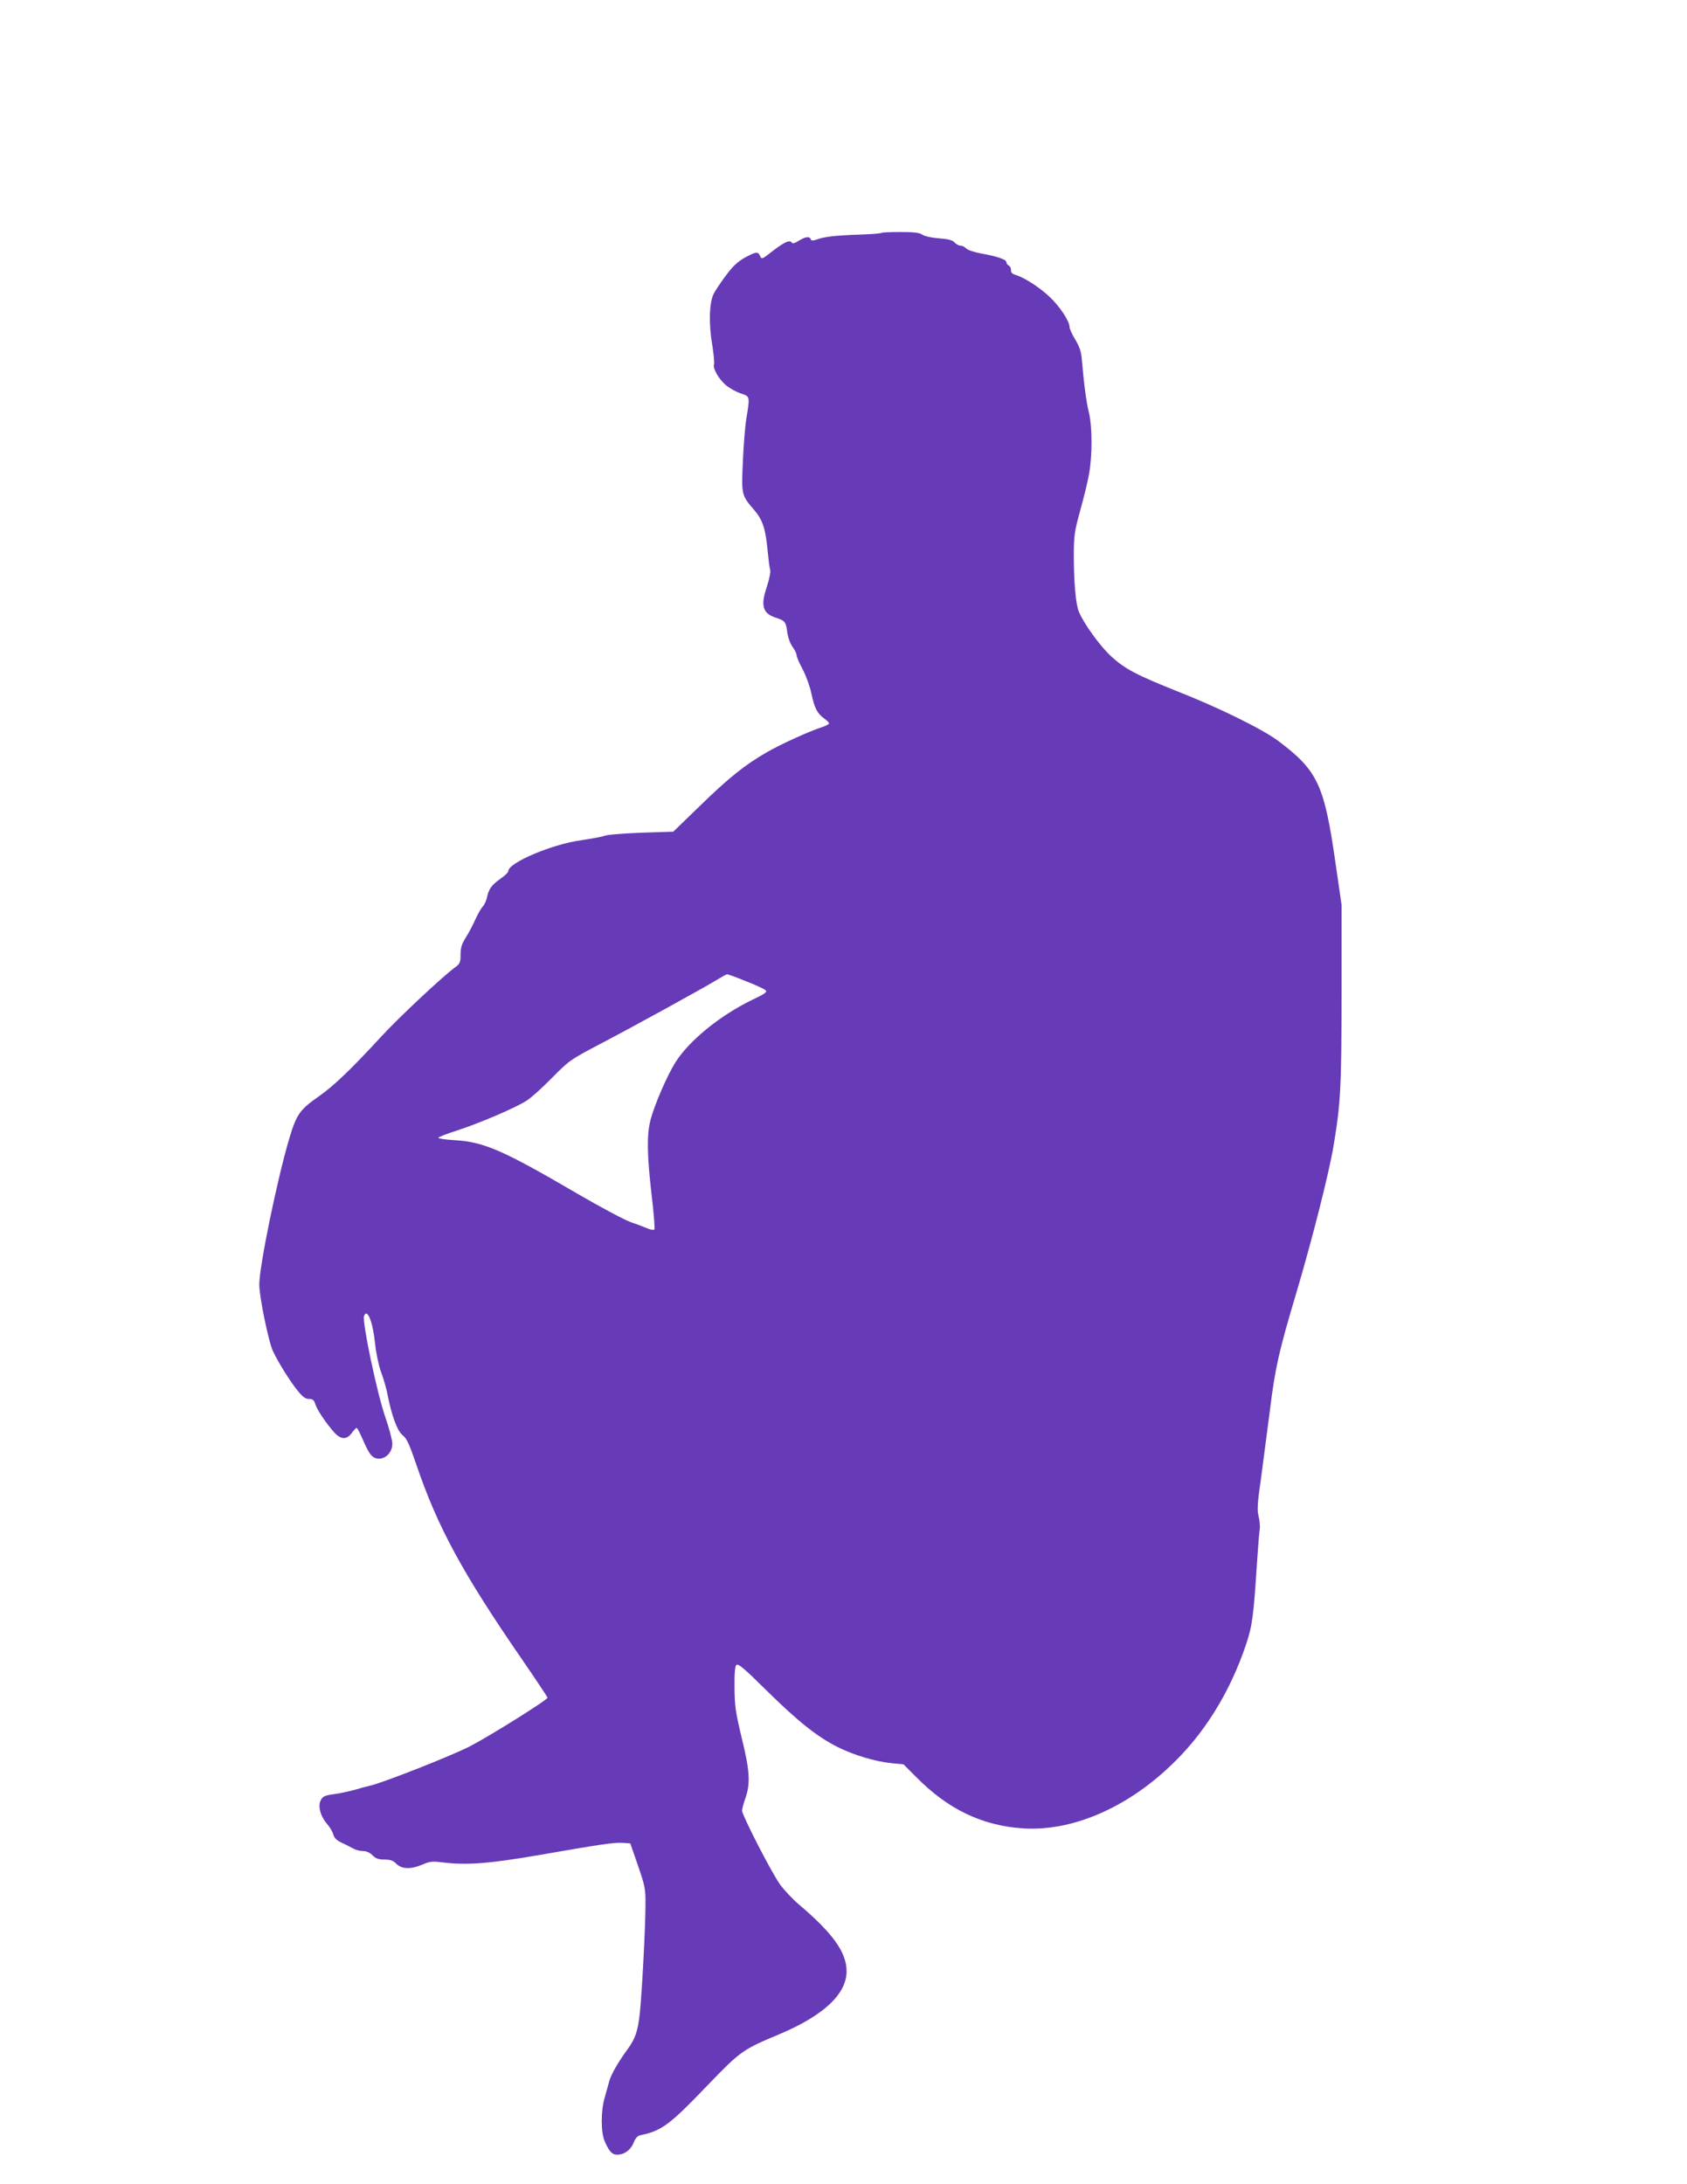 <?xml version="1.0" standalone="no"?>
<!DOCTYPE svg PUBLIC "-//W3C//DTD SVG 20010904//EN"
 "http://www.w3.org/TR/2001/REC-SVG-20010904/DTD/svg10.dtd">
<svg version="1.0" xmlns="http://www.w3.org/2000/svg"
 width="989pt" height="1280pt" viewBox="0 0 989 1280"
 preserveAspectRatio="xMidYMid meet">
<g transform="translate(0,1280) scale(0.1,-0.1)"
fill="#673ab7" stroke="none">
<path d="M5168 11435 c-3 -3 -59 -8 -124 -10 -146 -5 -209 -12 -253 -28 -27
-9 -35 -9 -38 1 -7 18 -31 15 -70 -9 -26 -16 -37 -19 -42 -10 -11 17 -45 1
-116 -54 -57 -45 -60 -46 -69 -26 -12 28 -22 27 -89 -9 -41 -23 -70 -49 -110
-103 -30 -40 -62 -88 -72 -107 -27 -51 -31 -175 -10 -299 9 -56 14 -108 11
-117 -9 -23 29 -88 71 -123 21 -17 59 -38 85 -47 55 -18 55 -16 34 -144 -8
-47 -17 -162 -21 -256 -9 -194 -8 -197 66 -283 50 -58 67 -110 79 -238 5 -51
11 -101 15 -113 4 -12 -5 -54 -20 -101 -37 -110 -24 -155 54 -180 53 -17 59
-25 66 -84 5 -33 17 -67 31 -86 13 -18 24 -40 24 -49 0 -10 16 -47 36 -84 19
-37 42 -99 50 -138 18 -87 35 -120 74 -148 16 -12 30 -25 30 -30 0 -5 -17 -14
-37 -21 -79 -25 -243 -100 -325 -147 -130 -74 -228 -153 -396 -317 l-155 -150
-186 -6 c-102 -4 -199 -11 -216 -18 -16 -6 -78 -17 -137 -26 -171 -23 -428
-132 -428 -181 0 -7 -20 -27 -45 -44 -52 -36 -70 -61 -80 -110 -4 -19 -15 -44
-26 -55 -10 -11 -29 -45 -43 -76 -13 -30 -38 -77 -55 -104 -24 -38 -31 -60
-31 -100 0 -46 -3 -54 -32 -75 -76 -56 -332 -296 -433 -406 -177 -192 -277
-288 -364 -349 -114 -80 -132 -105 -175 -248 -71 -239 -176 -749 -176 -857 0
-72 56 -344 82 -394 36 -73 91 -160 136 -219 36 -45 51 -57 73 -57 22 0 30 -6
38 -32 12 -36 64 -112 111 -165 39 -42 72 -43 102 -3 12 17 25 30 29 30 4 0
19 -30 35 -66 15 -37 36 -77 47 -90 42 -54 127 -12 127 63 0 21 -18 90 -40
153 -49 139 -138 564 -126 596 19 49 52 -34 65 -163 6 -56 21 -126 34 -163 14
-36 30 -92 37 -125 25 -131 59 -223 90 -247 24 -19 39 -51 79 -168 126 -371
271 -639 627 -1155 79 -115 144 -213 144 -216 0 -13 -337 -224 -455 -285 -106
-55 -506 -212 -582 -230 -15 -3 -57 -14 -93 -25 -36 -10 -92 -22 -125 -26 -50
-7 -62 -12 -74 -34 -19 -34 -3 -95 38 -142 15 -17 31 -45 35 -60 5 -20 19 -34
49 -48 23 -11 53 -26 67 -34 14 -8 39 -15 57 -15 21 0 41 -9 57 -25 19 -19 35
-25 70 -25 35 0 51 -6 70 -25 32 -32 86 -33 153 -4 41 18 58 20 113 13 144
-18 274 -8 555 40 386 67 454 77 505 74 l45 -3 45 -130 c42 -122 45 -137 44
-235 0 -120 -20 -504 -33 -630 -11 -104 -27 -151 -72 -212 -57 -78 -99 -151
-109 -193 -6 -22 -17 -63 -25 -90 -23 -79 -23 -203 0 -256 25 -59 44 -79 72
-79 42 0 80 27 97 69 12 30 23 42 43 46 122 25 170 61 392 293 192 199 204
208 417 297 262 110 398 237 397 372 -1 110 -80 221 -282 392 -35 30 -84 82
-108 115 -48 66 -223 406 -223 434 1 9 9 42 20 72 30 86 26 161 -22 354 -36
151 -41 185 -42 293 -1 85 3 126 11 134 10 10 47 -21 180 -153 183 -180 295
-269 415 -329 94 -47 218 -84 314 -94 l71 -7 74 -74 c186 -189 386 -285 625
-301 282 -19 599 114 862 363 199 186 352 432 447 715 37 112 44 163 65 494 6
83 12 164 15 180 3 17 0 50 -6 75 -10 39 -8 75 15 235 14 105 37 280 51 390
30 244 52 342 150 671 95 318 197 719 224 884 41 248 45 337 46 880 l0 525
-34 235 c-67 470 -104 551 -336 726 -92 69 -343 193 -586 289 -246 98 -313
133 -394 207 -65 59 -161 192 -190 262 -19 44 -30 177 -30 341 1 107 5 134 37
250 20 72 44 168 52 214 20 107 20 277 0 361 -16 65 -30 173 -41 304 -4 54
-13 81 -39 125 -19 31 -34 64 -34 75 0 34 -60 124 -120 179 -60 56 -150 113
-198 126 -18 6 -26 14 -25 27 1 10 -5 23 -13 27 -8 4 -14 13 -14 20 0 16 -56
35 -147 51 -39 7 -79 20 -88 29 -9 10 -24 17 -34 17 -10 0 -25 8 -35 19 -12
13 -36 20 -91 24 -43 3 -84 12 -97 21 -17 12 -48 16 -129 16 -58 0 -108 -2
-111 -5z m-796 -4386 c57 -22 109 -46 116 -53 11 -11 -3 -21 -75 -55 -189 -91
-373 -240 -454 -369 -48 -77 -121 -245 -145 -335 -23 -86 -21 -209 6 -440 13
-108 20 -200 16 -204 -4 -4 -21 -1 -39 6 -18 8 -63 25 -101 38 -38 14 -177 88
-309 165 -440 257 -550 305 -724 315 -51 3 -93 9 -93 14 0 4 48 23 108 42 130
42 346 134 410 176 26 16 93 77 149 134 100 101 105 105 280 197 197 103 610
330 688 378 28 17 53 31 57 31 4 1 54 -17 110 -40z"/>
</g>
</svg>
